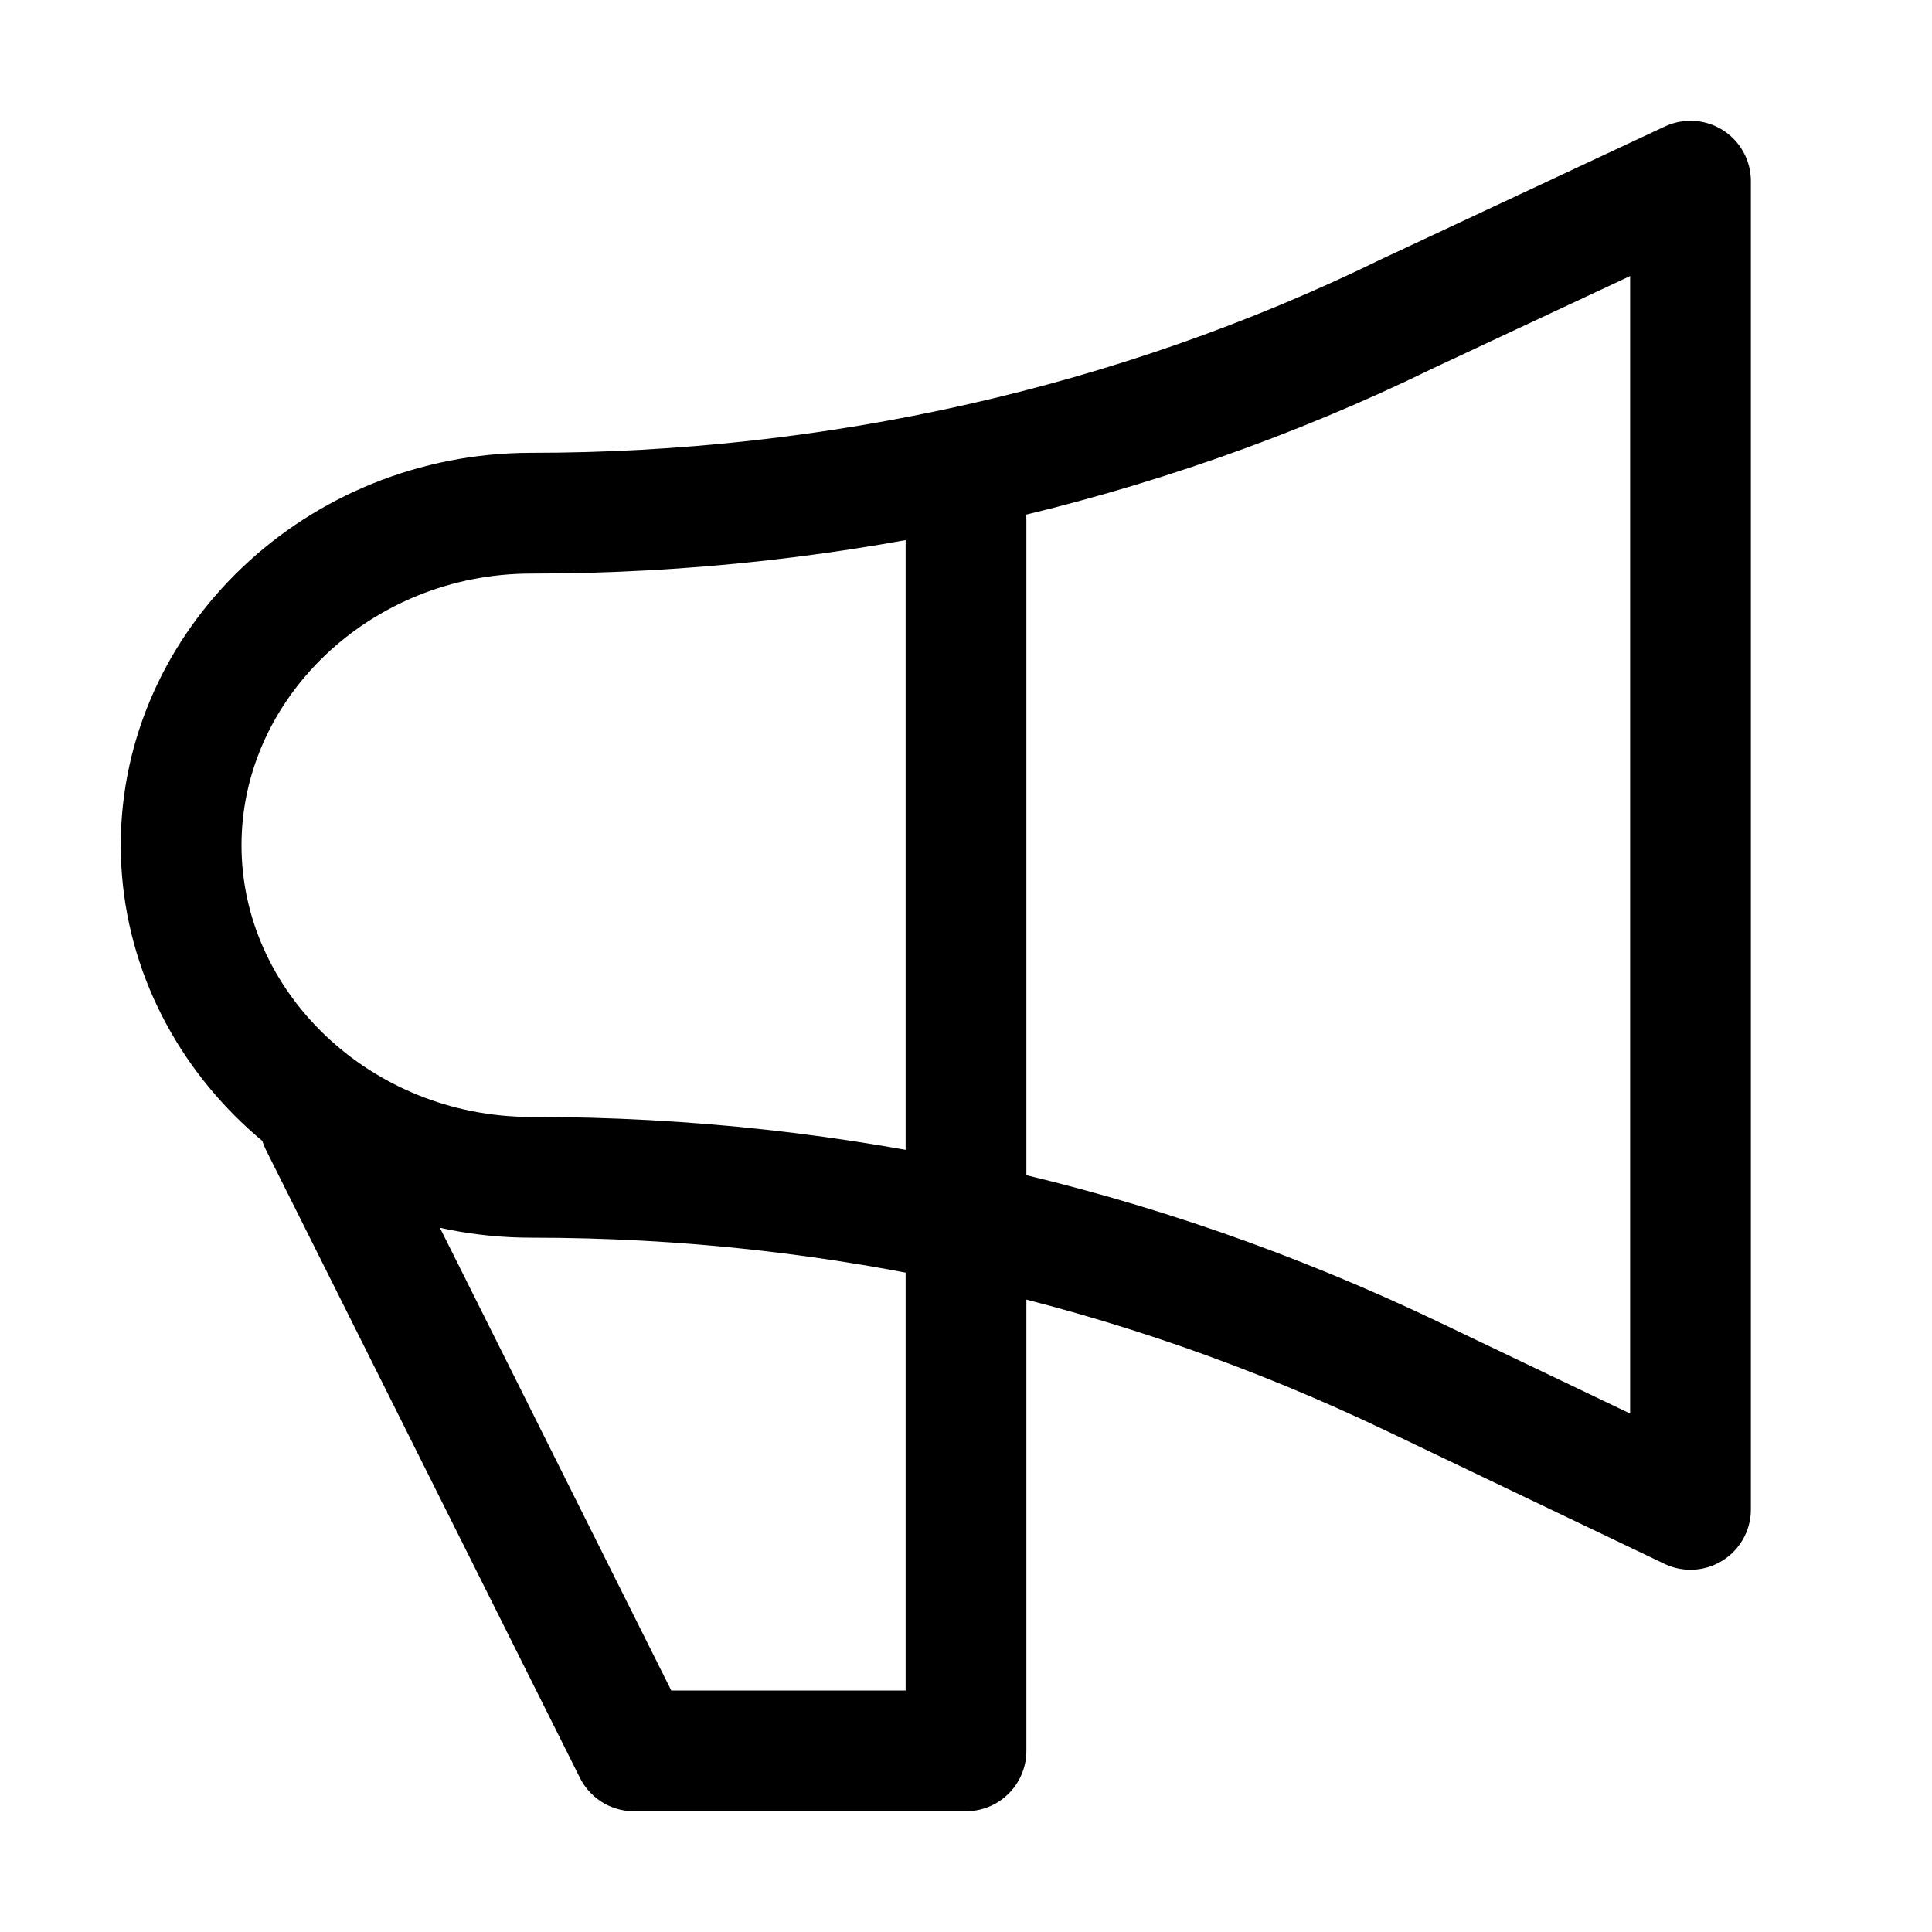 <?xml version="1.0" encoding="UTF-8"?> <!-- Uploaded to: SVG Repo, www.svgrepo.com, Generator: SVG Repo Mixer Tools --> <svg xmlns="http://www.w3.org/2000/svg" xmlns:xlink="http://www.w3.org/1999/xlink" version="1.1" id="Icons" viewBox="0 0 32 32" xml:space="preserve"> <style type="text/css"> .st0{fill:none;stroke:#000000;stroke-width:2;stroke-linecap:round;stroke-linejoin:round;stroke-miterlimit:10;} </style> <path class="st0" d="M8.8,8.5L8.8,8.5C5.6,8.5,3,11,3,14v0c0,3,2.6,5.5,5.8,5.5h0c5.1,0,10,1.1,14.6,3.3L28,25V12.5V3l-4.7,2.2 C18.8,7.4,13.8,8.5,8.8,8.5z"></path> <polyline class="st0" points="5.3,18.6 10.5,29 16,29 16,8.6 "></polyline> </svg> 